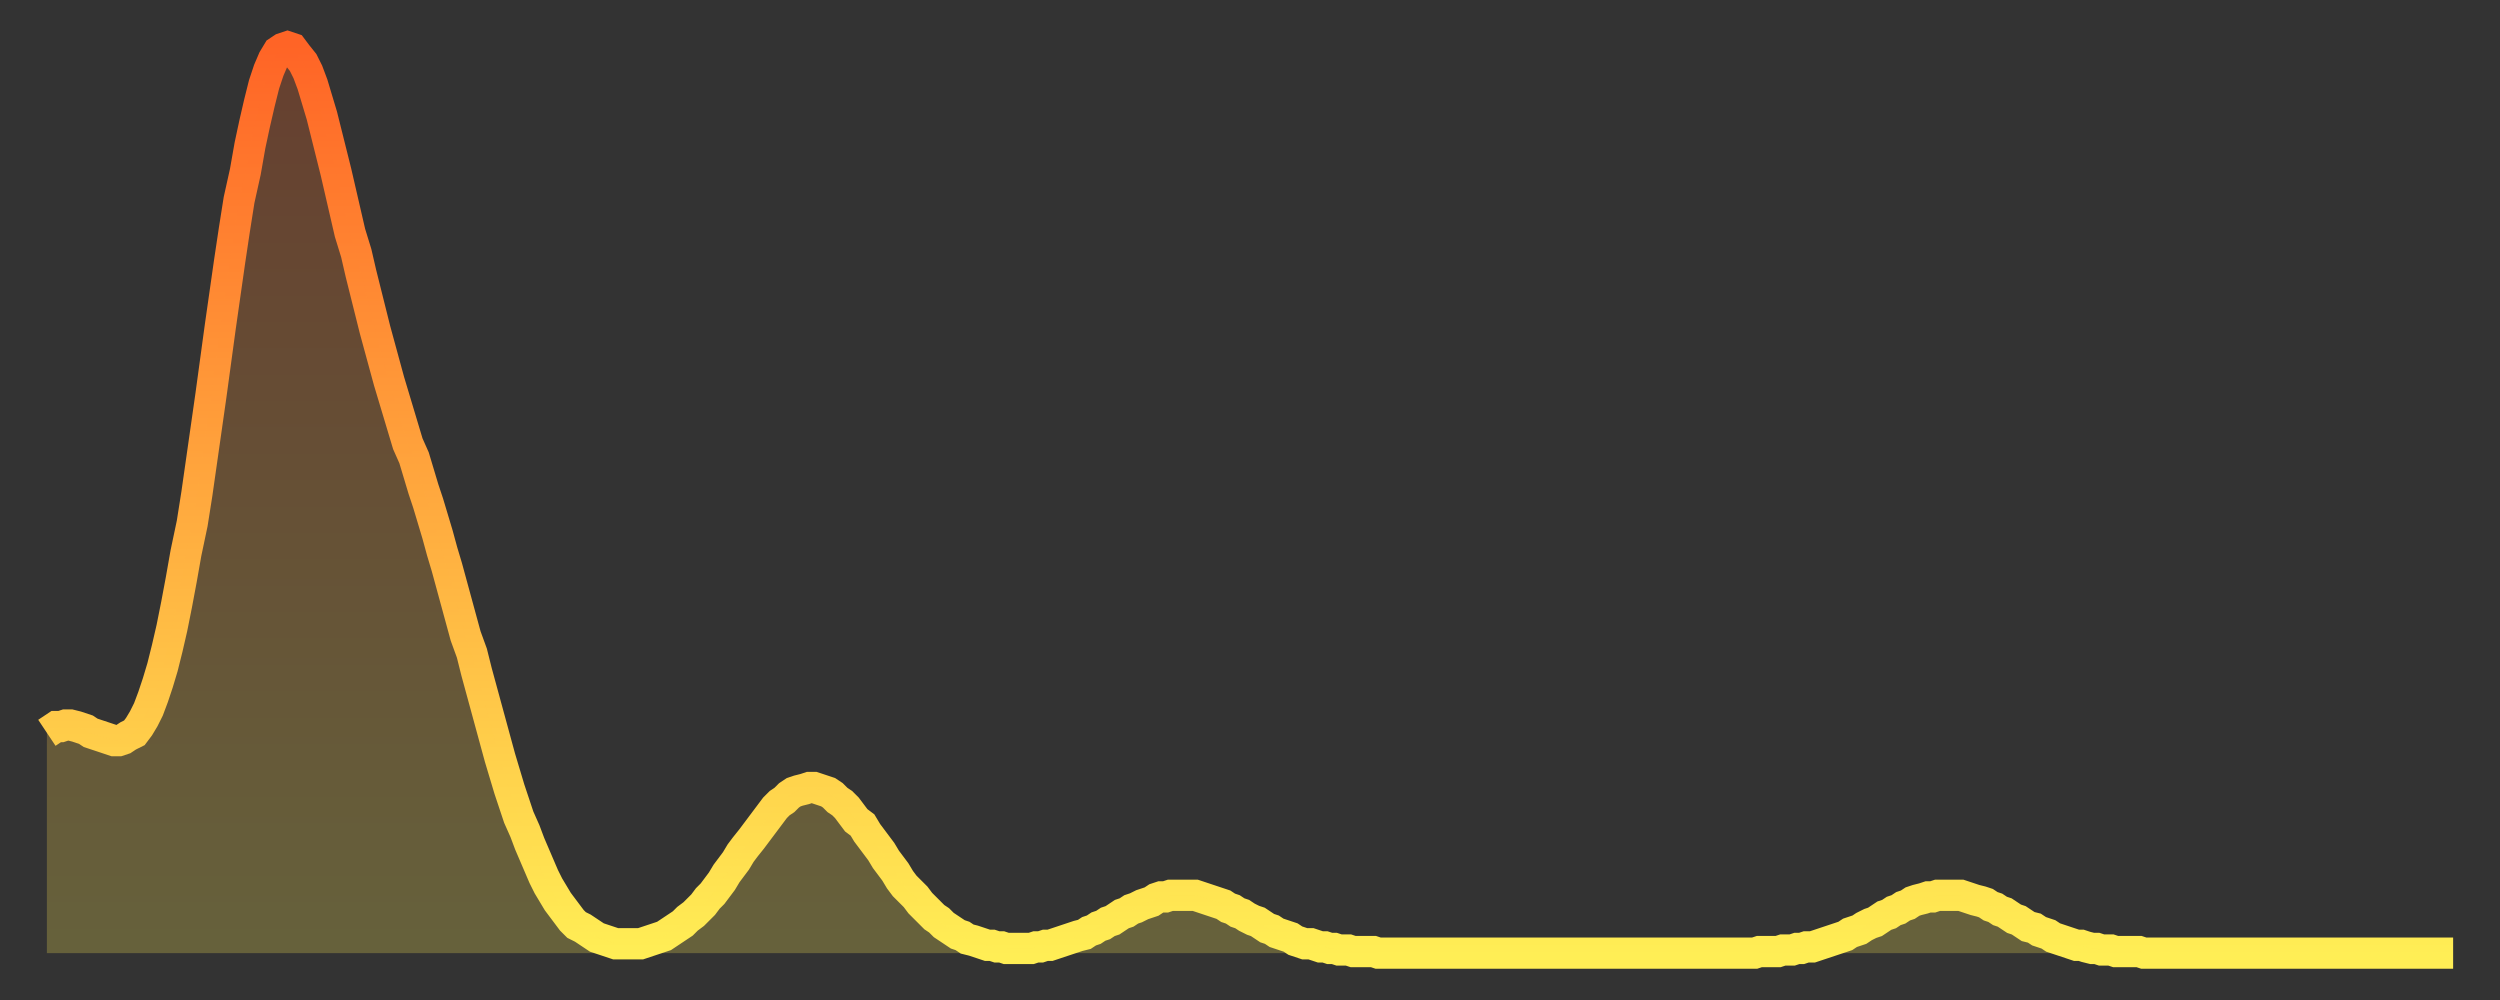 <?xml version="1.0" encoding="utf-8" ?>
<svg baseProfile="full" height="64" version="1.1" width="160" xmlns="http://www.w3.org/2000/svg" xmlns:ev="http://www.w3.org/2001/xml-events" xmlns:xlink="http://www.w3.org/1999/xlink"><rect width="100%" height="100%" fill="#333333" stroke="none"/><defs><linearGradient id="id6900432" x1="0" x2="0" y1="0" y2="1"><stop offset="0%" stop-color="#ff6426" /><stop offset="50%" stop-color="#ffa93e" /><stop offset="100%" stop-color="#ffee55" /></linearGradient></defs><g transform="translate(3,3)"><g><path d="M 0.0 43.9 0.3 43.7 0.6 43.5 0.9 43.5 1.2 43.4 1.5 43.4 1.9 43.5 2.2 43.6 2.5 43.7 2.8 43.9 3.1 44.0 3.4 44.1 3.7 44.2 4.0 44.3 4.3 44.4 4.6 44.4 4.9 44.3 5.2 44.1 5.6 43.9 5.9 43.5 6.2 43.0 6.5 42.4 6.8 41.6 7.1 40.7 7.4 39.7 7.7 38.5 8.0 37.2 8.3 35.7 8.6 34.1 8.9 32.4 9.3 30.5 9.6 28.6 9.9 26.5 10.2 24.4 10.5 22.3 10.8 20.1 11.1 17.9 11.4 15.8 11.7 13.7 12.0 11.7 12.3 9.8 12.7 8.0 13.0 6.3 13.3 4.9 13.6 3.6 13.9 2.4 14.2 1.5 14.5 0.8 14.8 0.3 15.1 0.1 15.4 0.0 15.7 0.1 16.0 0.5 16.4 1.0 16.7 1.6 17.0 2.4 17.3 3.4 17.6 4.4 17.9 5.6 18.2 6.8 18.5 8.0 18.8 9.3 19.1 10.6 19.4 11.9 19.8 13.2 20.1 14.5 20.4 15.7 20.7 16.9 21.0 18.1 21.3 19.2 21.6 20.3 21.9 21.4 22.2 22.4 22.5 23.4 22.8 24.4 23.1 25.4 23.5 26.3 23.8 27.3 24.1 28.3 24.4 29.2 24.7 30.2 25.0 31.2 25.3 32.3 25.6 33.3 25.9 34.4 26.2 35.5 26.5 36.6 26.8 37.7 27.2 38.8 27.5 40.0 27.8 41.1 28.1 42.2 28.4 43.3 28.7 44.4 29.0 45.5 29.3 46.5 29.6 47.5 29.9 48.4 30.2 49.3 30.6 50.2 30.9 51.0 31.2 51.7 31.5 52.4 31.8 53.1 32.1 53.7 32.4 54.2 32.7 54.7 33.0 55.1 33.3 55.5 33.6 55.9 33.9 56.2 34.3 56.4 34.6 56.6 34.9 56.8 35.2 57.0 35.5 57.1 35.8 57.2 36.1 57.3 36.4 57.4 36.7 57.4 37.0 57.4 37.3 57.4 37.7 57.4 38.0 57.4 38.3 57.3 38.6 57.2 38.9 57.1 39.2 57.0 39.5 56.9 39.8 56.7 40.1 56.5 40.4 56.3 40.7 56.1 41.0 55.8 41.4 55.5 41.7 55.2 42.0 54.9 42.3 54.5 42.6 54.2 42.9 53.8 43.2 53.4 43.5 52.9 43.8 52.5 44.1 52.1 44.4 51.6 44.7 51.2 45.1 50.7 45.4 50.3 45.7 49.9 46.0 49.5 46.3 49.1 46.6 48.7 46.9 48.4 47.2 48.2 47.5 47.9 47.8 47.7 48.1 47.6 48.5 47.5 48.8 47.4 49.1 47.4 49.4 47.5 49.7 47.6 50.0 47.7 50.3 47.9 50.6 48.2 50.9 48.4 51.2 48.7 51.5 49.1 51.8 49.5 52.2 49.8 52.5 50.3 52.8 50.7 53.1 51.1 53.4 51.5 53.7 52.0 54.0 52.4 54.3 52.8 54.6 53.3 54.9 53.7 55.2 54.0 55.6 54.4 55.9 54.8 56.2 55.1 56.5 55.4 56.8 55.7 57.1 55.9 57.4 56.2 57.7 56.4 58.0 56.6 58.3 56.8 58.6 56.9 58.9 57.1 59.3 57.2 59.6 57.3 59.9 57.4 60.2 57.5 60.5 57.5 60.8 57.6 61.1 57.6 61.4 57.7 61.7 57.7 62.0 57.7 62.3 57.7 62.6 57.7 63.0 57.7 63.3 57.6 63.6 57.6 63.9 57.5 64.2 57.5 64.5 57.4 64.8 57.3 65.1 57.2 65.4 57.1 65.7 57.0 66.0 56.9 66.4 56.8 66.7 56.6 67.0 56.5 67.3 56.3 67.6 56.2 67.9 56.0 68.2 55.9 68.5 55.7 68.8 55.5 69.1 55.4 69.4 55.2 69.7 55.1 70.1 54.9 70.4 54.8 70.7 54.7 71.0 54.5 71.3 54.4 71.6 54.4 71.9 54.3 72.2 54.3 72.5 54.3 72.8 54.3 73.1 54.3 73.5 54.3 73.8 54.4 74.1 54.5 74.4 54.6 74.7 54.7 75.0 54.8 75.3 54.9 75.6 55.1 75.9 55.2 76.2 55.4 76.5 55.5 76.8 55.7 77.2 55.9 77.5 56.0 77.8 56.2 78.1 56.4 78.4 56.5 78.7 56.7 79.0 56.8 79.3 56.9 79.6 57.0 79.9 57.2 80.2 57.3 80.5 57.4 80.9 57.4 81.2 57.5 81.5 57.6 81.8 57.6 82.1 57.7 82.4 57.7 82.7 57.8 83.0 57.8 83.3 57.8 83.6 57.9 83.9 57.9 84.3 57.9 84.6 57.9 84.9 57.9 85.2 58.0 85.5 58.0 85.8 58.0 86.1 58.0 86.4 58.0 86.7 58.0 87.0 58.0 87.3 58.0 87.6 58.0 88.0 58.0 88.3 58.0 88.6 58.0 88.9 58.0 89.2 58.0 89.5 58.0 89.8 58.0 90.1 58.0 90.4 58.0 90.7 58.0 91.0 58.0 91.4 58.0 91.7 58.0 92.0 58.0 92.3 58.0 92.6 58.0 92.9 58.0 93.2 58.0 93.5 58.0 93.8 58.0 94.1 58.0 94.4 58.0 94.7 58.0 95.1 58.0 95.4 58.0 95.7 58.0 96.0 58.0 96.3 58.0 96.6 58.0 96.9 58.0 97.2 58.0 97.5 58.0 97.8 58.0 98.1 58.0 98.4 58.0 98.8 58.0 99.1 58.0 99.4 58.0 99.7 58.0 100.0 58.0 100.3 58.0 100.6 58.0 100.9 58.0 101.2 58.0 101.5 58.0 101.8 58.0 102.2 58.0 102.5 58.0 102.8 58.0 103.1 58.0 103.4 58.0 103.7 58.0 104.0 58.0 104.3 58.0 104.6 58.0 104.9 58.0 105.2 58.0 105.5 58.0 105.9 58.0 106.2 58.0 106.5 58.0 106.8 58.0 107.1 58.0 107.4 58.0 107.7 58.0 108.0 58.0 108.3 58.0 108.6 58.0 108.9 58.0 109.3 58.0 109.6 57.9 109.9 57.9 110.2 57.9 110.5 57.9 110.8 57.9 111.1 57.8 111.4 57.8 111.7 57.8 112.0 57.7 112.3 57.7 112.6 57.6 113.0 57.6 113.3 57.5 113.6 57.4 113.9 57.3 114.2 57.2 114.5 57.1 114.8 57.0 115.1 56.9 115.4 56.7 115.7 56.6 116.0 56.5 116.3 56.3 116.7 56.1 117.0 56.0 117.3 55.8 117.6 55.6 117.9 55.5 118.2 55.3 118.5 55.2 118.8 55.0 119.1 54.9 119.4 54.7 119.7 54.6 120.1 54.5 120.4 54.4 120.7 54.4 121.0 54.3 121.3 54.3 121.6 54.3 121.9 54.3 122.2 54.3 122.5 54.3 122.8 54.4 123.1 54.5 123.4 54.6 123.8 54.7 124.1 54.8 124.4 55.0 124.7 55.1 125.0 55.3 125.3 55.4 125.6 55.6 125.9 55.8 126.2 55.9 126.5 56.1 126.8 56.3 127.2 56.4 127.5 56.6 127.8 56.7 128.1 56.8 128.4 57.0 128.7 57.1 129.0 57.2 129.3 57.3 129.6 57.4 129.9 57.5 130.2 57.5 130.5 57.6 130.9 57.7 131.2 57.7 131.5 57.8 131.8 57.8 132.1 57.8 132.4 57.9 132.7 57.9 133.0 57.9 133.3 57.9 133.6 57.9 133.9 57.9 134.2 58.0 134.6 58.0 134.9 58.0 135.2 58.0 135.5 58.0 135.8 58.0 136.1 58.0 136.4 58.0 136.7 58.0 137.0 58.0 137.3 58.0 137.6 58.0 138.0 58.0 138.3 58.0 138.6 58.0 138.9 58.0 139.2 58.0 139.5 58.0 139.8 58.0 140.1 58.0 140.4 58.0 140.7 58.0 141.0 58.0 141.3 58.0 141.7 58.0 142.0 58.0 142.3 58.0 142.6 58.0 142.9 58.0 143.2 58.0 143.5 58.0 143.8 58.0 144.1 58.0 144.4 58.0 144.7 58.0 145.1 58.0 145.4 58.0 145.7 58.0 146.0 58.0 146.3 58.0 146.6 58.0 146.9 58.0 147.2 58.0 147.5 58.0 147.8 58.0 148.1 58.0 148.4 58.0 148.8 58.0 149.1 58.0 149.4 58.0 149.7 58.0 150.0 58.0 150.3 58.0 150.6 58.0 150.9 58.0 151.2 58.0 151.5 58.0 151.8 58.0 152.1 58.0 152.5 58.0 152.8 58.0 153.1 58.0 153.4 58.0 153.7 58.0 154.0 58.0" fill="none" id="graph-curve" opacity="1" stroke="url(#id6900432)" stroke-width="2" /><path d="M 0 58 L 0.0 43.9 0.3 43.7 0.6 43.5 0.9 43.5 1.2 43.4 1.5 43.4 1.9 43.5 2.2 43.6 2.5 43.7 2.8 43.9 3.1 44.0 3.4 44.1 3.7 44.2 4.0 44.3 4.3 44.4 4.6 44.4 4.9 44.3 5.2 44.1 5.6 43.9 5.9 43.5 6.2 43.0 6.5 42.4 6.8 41.6 7.1 40.7 7.4 39.7 7.7 38.5 8.0 37.2 8.3 35.7 8.6 34.1 8.9 32.4 9.3 30.5 9.6 28.6 9.9 26.5 10.2 24.4 10.5 22.3 10.8 20.1 11.1 17.9 11.4 15.8 11.7 13.7 12.0 11.7 12.3 9.8 12.7 8.0 13.0 6.3 13.3 4.9 13.6 3.6 13.9 2.4 14.2 1.5 14.5 0.8 14.8 0.3 15.1 0.1 15.4 0.0 15.7 0.1 16.0 0.5 16.4 1.0 16.7 1.6 17.0 2.4 17.3 3.4 17.6 4.4 17.9 5.6 18.2 6.8 18.5 8.0 18.8 9.3 19.1 10.6 19.4 11.9 19.8 13.2 20.1 14.5 20.4 15.7 20.7 16.9 21.0 18.1 21.3 19.2 21.6 20.3 21.9 21.4 22.2 22.4 22.5 23.4 22.8 24.4 23.1 25.4 23.5 26.3 23.8 27.3 24.1 28.3 24.4 29.2 24.7 30.2 25.0 31.2 25.3 32.3 25.6 33.3 25.9 34.4 26.2 35.5 26.5 36.6 26.8 37.7 27.2 38.8 27.5 40.0 27.8 41.1 28.1 42.2 28.4 43.3 28.7 44.4 29.0 45.5 29.3 46.5 29.6 47.5 29.9 48.4 30.2 49.3 30.6 50.2 30.9 51.0 31.2 51.7 31.5 52.4 31.8 53.1 32.1 53.7 32.4 54.2 32.7 54.7 33.0 55.1 33.3 55.5 33.6 55.9 33.9 56.2 34.3 56.4 34.6 56.6 34.9 56.8 35.2 57.0 35.5 57.1 35.8 57.2 36.1 57.3 36.4 57.4 36.7 57.4 37.0 57.4 37.3 57.4 37.7 57.4 38.0 57.4 38.3 57.3 38.6 57.2 38.9 57.1 39.2 57.0 39.5 56.9 39.8 56.7 40.1 56.5 40.4 56.3 40.7 56.1 41.0 55.8 41.4 55.5 41.7 55.2 42.0 54.9 42.3 54.5 42.6 54.2 42.9 53.8 43.2 53.4 43.5 52.9 43.8 52.5 44.1 52.1 44.4 51.6 44.7 51.2 45.1 50.7 45.4 50.3 45.7 49.9 46.0 49.5 46.3 49.1 46.6 48.7 46.9 48.4 47.2 48.2 47.5 47.9 47.8 47.7 48.1 47.6 48.5 47.5 48.8 47.4 49.1 47.4 49.4 47.5 49.7 47.6 50.0 47.7 50.3 47.9 50.6 48.2 50.9 48.4 51.2 48.7 51.5 49.1 51.8 49.5 52.2 49.8 52.5 50.3 52.8 50.7 53.1 51.1 53.4 51.5 53.7 52.0 54.0 52.4 54.3 52.8 54.6 53.3 54.9 53.7 55.2 54.0 55.6 54.4 55.9 54.8 56.2 55.1 56.5 55.4 56.8 55.7 57.1 55.9 57.4 56.2 57.7 56.4 58.0 56.6 58.3 56.8 58.6 56.9 58.9 57.1 59.3 57.2 59.6 57.3 59.9 57.4 60.2 57.5 60.5 57.5 60.8 57.6 61.1 57.6 61.4 57.7 61.7 57.7 62.0 57.7 62.3 57.7 62.6 57.7 63.0 57.7 63.3 57.6 63.6 57.6 63.9 57.5 64.2 57.5 64.5 57.4 64.8 57.3 65.1 57.2 65.4 57.1 65.7 57.0 66.0 56.9 66.4 56.8 66.7 56.6 67.0 56.5 67.3 56.3 67.6 56.2 67.9 56.0 68.2 55.9 68.5 55.7 68.8 55.5 69.1 55.4 69.4 55.2 69.7 55.1 70.1 54.9 70.4 54.8 70.7 54.7 71.0 54.5 71.3 54.4 71.6 54.4 71.9 54.3 72.2 54.3 72.5 54.3 72.8 54.3 73.1 54.3 73.5 54.3 73.8 54.4 74.1 54.5 74.4 54.6 74.7 54.7 75.0 54.8 75.3 54.9 75.6 55.1 75.9 55.2 76.2 55.4 76.5 55.5 76.8 55.7 77.2 55.9 77.5 56.0 77.8 56.2 78.1 56.4 78.4 56.5 78.7 56.7 79.0 56.8 79.3 56.9 79.6 57.0 79.9 57.2 80.2 57.3 80.5 57.4 80.9 57.4 81.2 57.5 81.5 57.6 81.8 57.6 82.1 57.7 82.4 57.7 82.7 57.8 83.0 57.8 83.3 57.8 83.6 57.9 83.9 57.9 84.3 57.9 84.6 57.9 84.9 57.9 85.2 58.0 85.5 58.0 85.8 58.0 86.1 58.0 86.4 58.0 86.7 58.0 87.0 58.0 87.3 58.0 87.6 58.0 88.0 58.0 88.3 58.0 88.6 58.0 88.9 58.0 89.2 58.0 89.5 58.0 89.8 58.0 90.1 58.0 90.4 58.0 90.7 58.0 91.0 58.0 91.4 58.0 91.7 58.0 92.0 58.0 92.3 58.0 92.6 58.0 92.9 58.0 93.2 58.0 93.5 58.0 93.8 58.0 94.1 58.0 94.4 58.0 94.7 58.0 95.1 58.0 95.4 58.0 95.7 58.0 96.0 58.0 96.3 58.0 96.6 58.0 96.9 58.0 97.2 58.0 97.5 58.0 97.8 58.0 98.1 58.0 98.4 58.0 98.8 58.0 99.1 58.0 99.4 58.0 99.7 58.0 100.0 58.0 100.3 58.0 100.6 58.0 100.9 58.0 101.2 58.0 101.5 58.0 101.8 58.0 102.2 58.0 102.5 58.0 102.8 58.0 103.1 58.0 103.4 58.0 103.7 58.0 104.0 58.0 104.3 58.0 104.6 58.0 104.9 58.0 105.2 58.0 105.5 58.0 105.9 58.0 106.2 58.0 106.5 58.0 106.8 58.0 107.1 58.0 107.4 58.0 107.7 58.0 108.0 58.0 108.3 58.0 108.6 58.0 108.9 58.0 109.3 58.0 109.6 57.9 109.9 57.9 110.2 57.9 110.5 57.9 110.8 57.9 111.1 57.8 111.4 57.8 111.7 57.8 112.0 57.7 112.3 57.7 112.6 57.6 113.0 57.6 113.3 57.5 113.6 57.4 113.9 57.3 114.2 57.2 114.5 57.1 114.8 57.0 115.1 56.9 115.4 56.7 115.7 56.6 116.0 56.5 116.3 56.3 116.7 56.1 117.0 56.0 117.3 55.8 117.6 55.6 117.9 55.5 118.2 55.3 118.5 55.2 118.8 55.0 119.1 54.9 119.4 54.7 119.7 54.6 120.1 54.5 120.4 54.4 120.7 54.4 121.0 54.3 121.3 54.3 121.6 54.3 121.9 54.3 122.2 54.3 122.5 54.3 122.8 54.4 123.1 54.5 123.4 54.6 123.8 54.7 124.1 54.8 124.4 55.0 124.7 55.1 125.0 55.3 125.3 55.4 125.6 55.6 125.9 55.8 126.2 55.9 126.5 56.1 126.8 56.3 127.2 56.4 127.5 56.6 127.8 56.7 128.1 56.8 128.4 57.0 128.7 57.1 129.0 57.2 129.3 57.3 129.6 57.4 129.9 57.5 130.2 57.5 130.5 57.6 130.9 57.7 131.2 57.7 131.5 57.8 131.8 57.8 132.1 57.8 132.4 57.9 132.7 57.9 133.0 57.9 133.3 57.9 133.6 57.9 133.9 57.9 134.2 58.0 134.6 58.0 134.9 58.0 135.2 58.0 135.5 58.0 135.8 58.0 136.1 58.0 136.4 58.0 136.7 58.0 137.0 58.0 137.3 58.0 137.6 58.0 138.0 58.0 138.3 58.0 138.6 58.0 138.9 58.0 139.2 58.0 139.5 58.0 139.8 58.0 140.1 58.0 140.4 58.0 140.7 58.0 141.0 58.0 141.3 58.0 141.7 58.0 142.0 58.0 142.3 58.0 142.6 58.0 142.9 58.0 143.2 58.0 143.5 58.0 143.8 58.0 144.1 58.0 144.4 58.0 144.7 58.0 145.1 58.0 145.4 58.0 145.7 58.0 146.0 58.0 146.3 58.0 146.6 58.0 146.9 58.0 147.2 58.0 147.5 58.0 147.8 58.0 148.1 58.0 148.4 58.0 148.8 58.0 149.1 58.0 149.4 58.0 149.7 58.0 150.0 58.0 150.3 58.0 150.6 58.0 150.9 58.0 151.2 58.0 151.5 58.0 151.8 58.0 152.1 58.0 152.5 58.0 152.8 58.0 153.1 58.0 153.4 58.0 153.7 58.0 154.0 58.0 154 58" fill="url(#id6900432)" fill-opacity=".25" id="graph-shadow" /></g></g></svg>